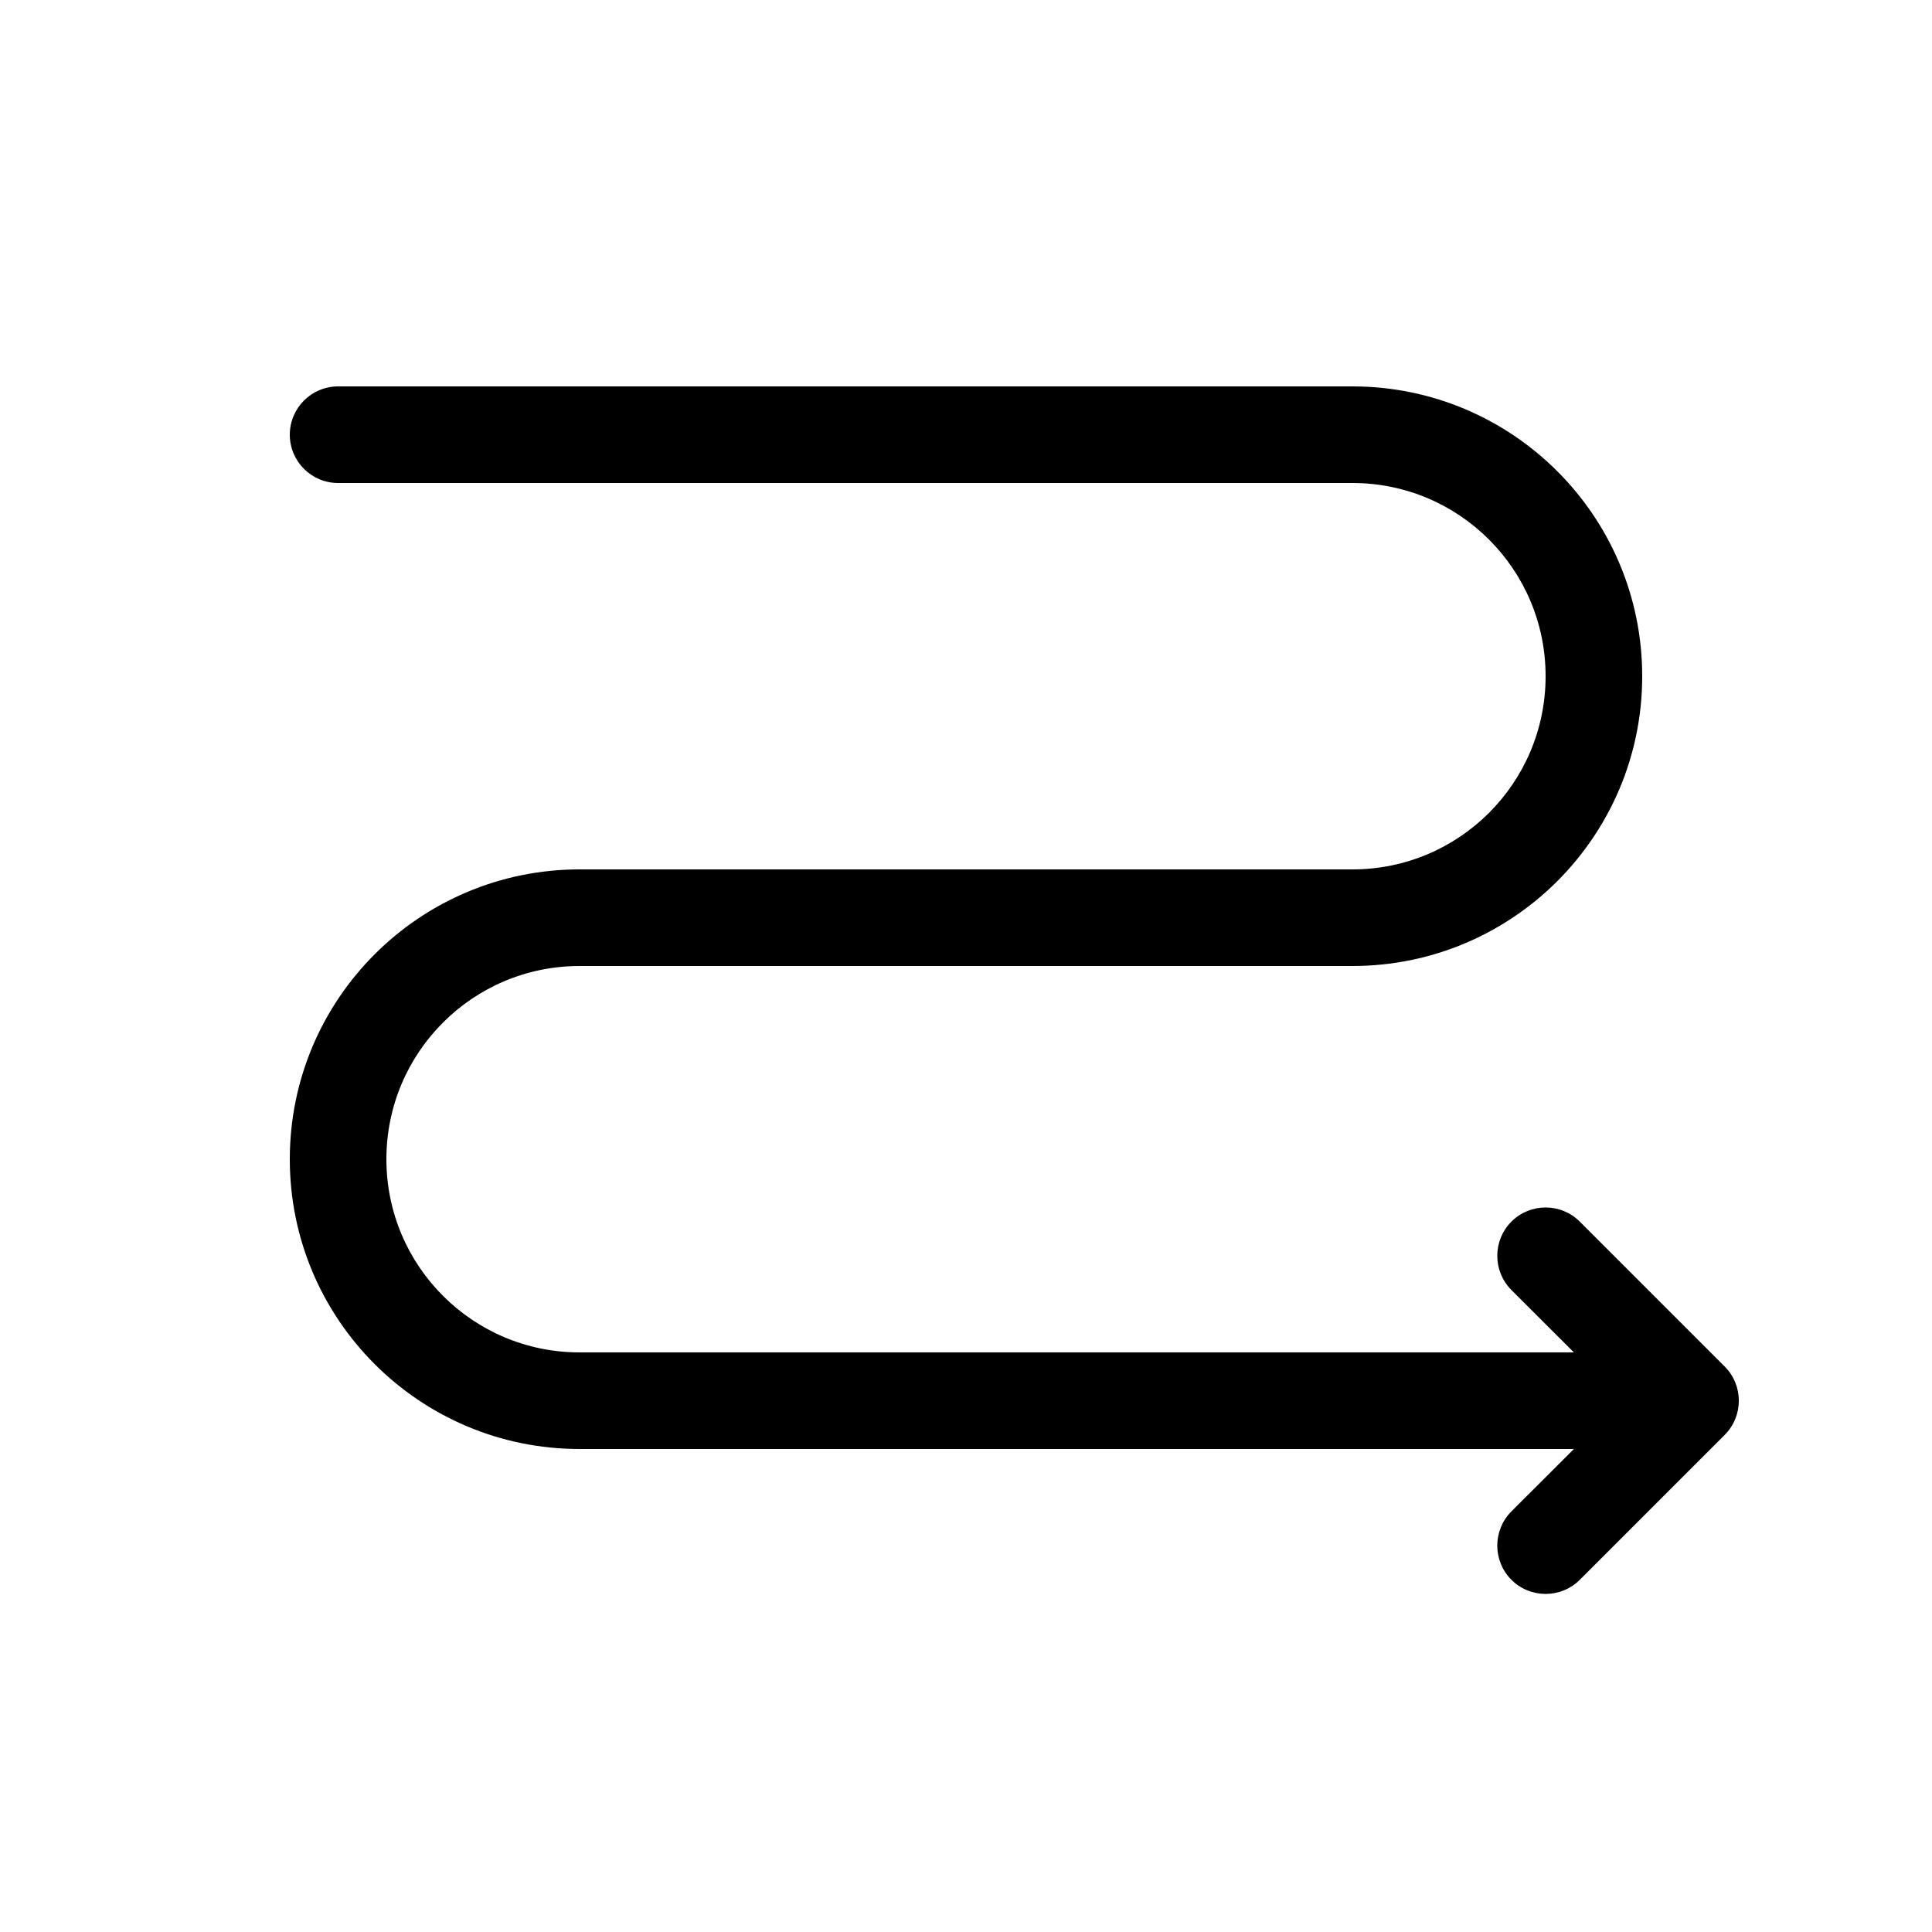 <svg xmlns="http://www.w3.org/2000/svg" viewBox="0 0 20 20" fill="none"><path d="M14 4C15.657 4 17 5.343 17 7C17 8.657 15.657 10 14 10H6C4.895 10 4 10.895 4 12C4 13.105 4.895 14 6 14H16.293L15.646 13.354C15.451 13.158 15.451 12.842 15.646 12.646C15.842 12.451 16.158 12.451 16.354 12.646L17.854 14.146C18.049 14.342 18.049 14.658 17.854 14.854L16.354 16.354C16.158 16.549 15.842 16.549 15.646 16.354C15.451 16.158 15.451 15.842 15.646 15.646L16.293 15H6C4.343 15 3 13.657 3 12C3 10.343 4.343 9 6 9H14C15.105 9 16 8.105 16 7C16 5.895 15.105 5 14 5H3.5C3.224 5 3 4.776 3 4.5C3 4.224 3.224 4 3.5 4H14Z" fill="currentColor"/></svg>
